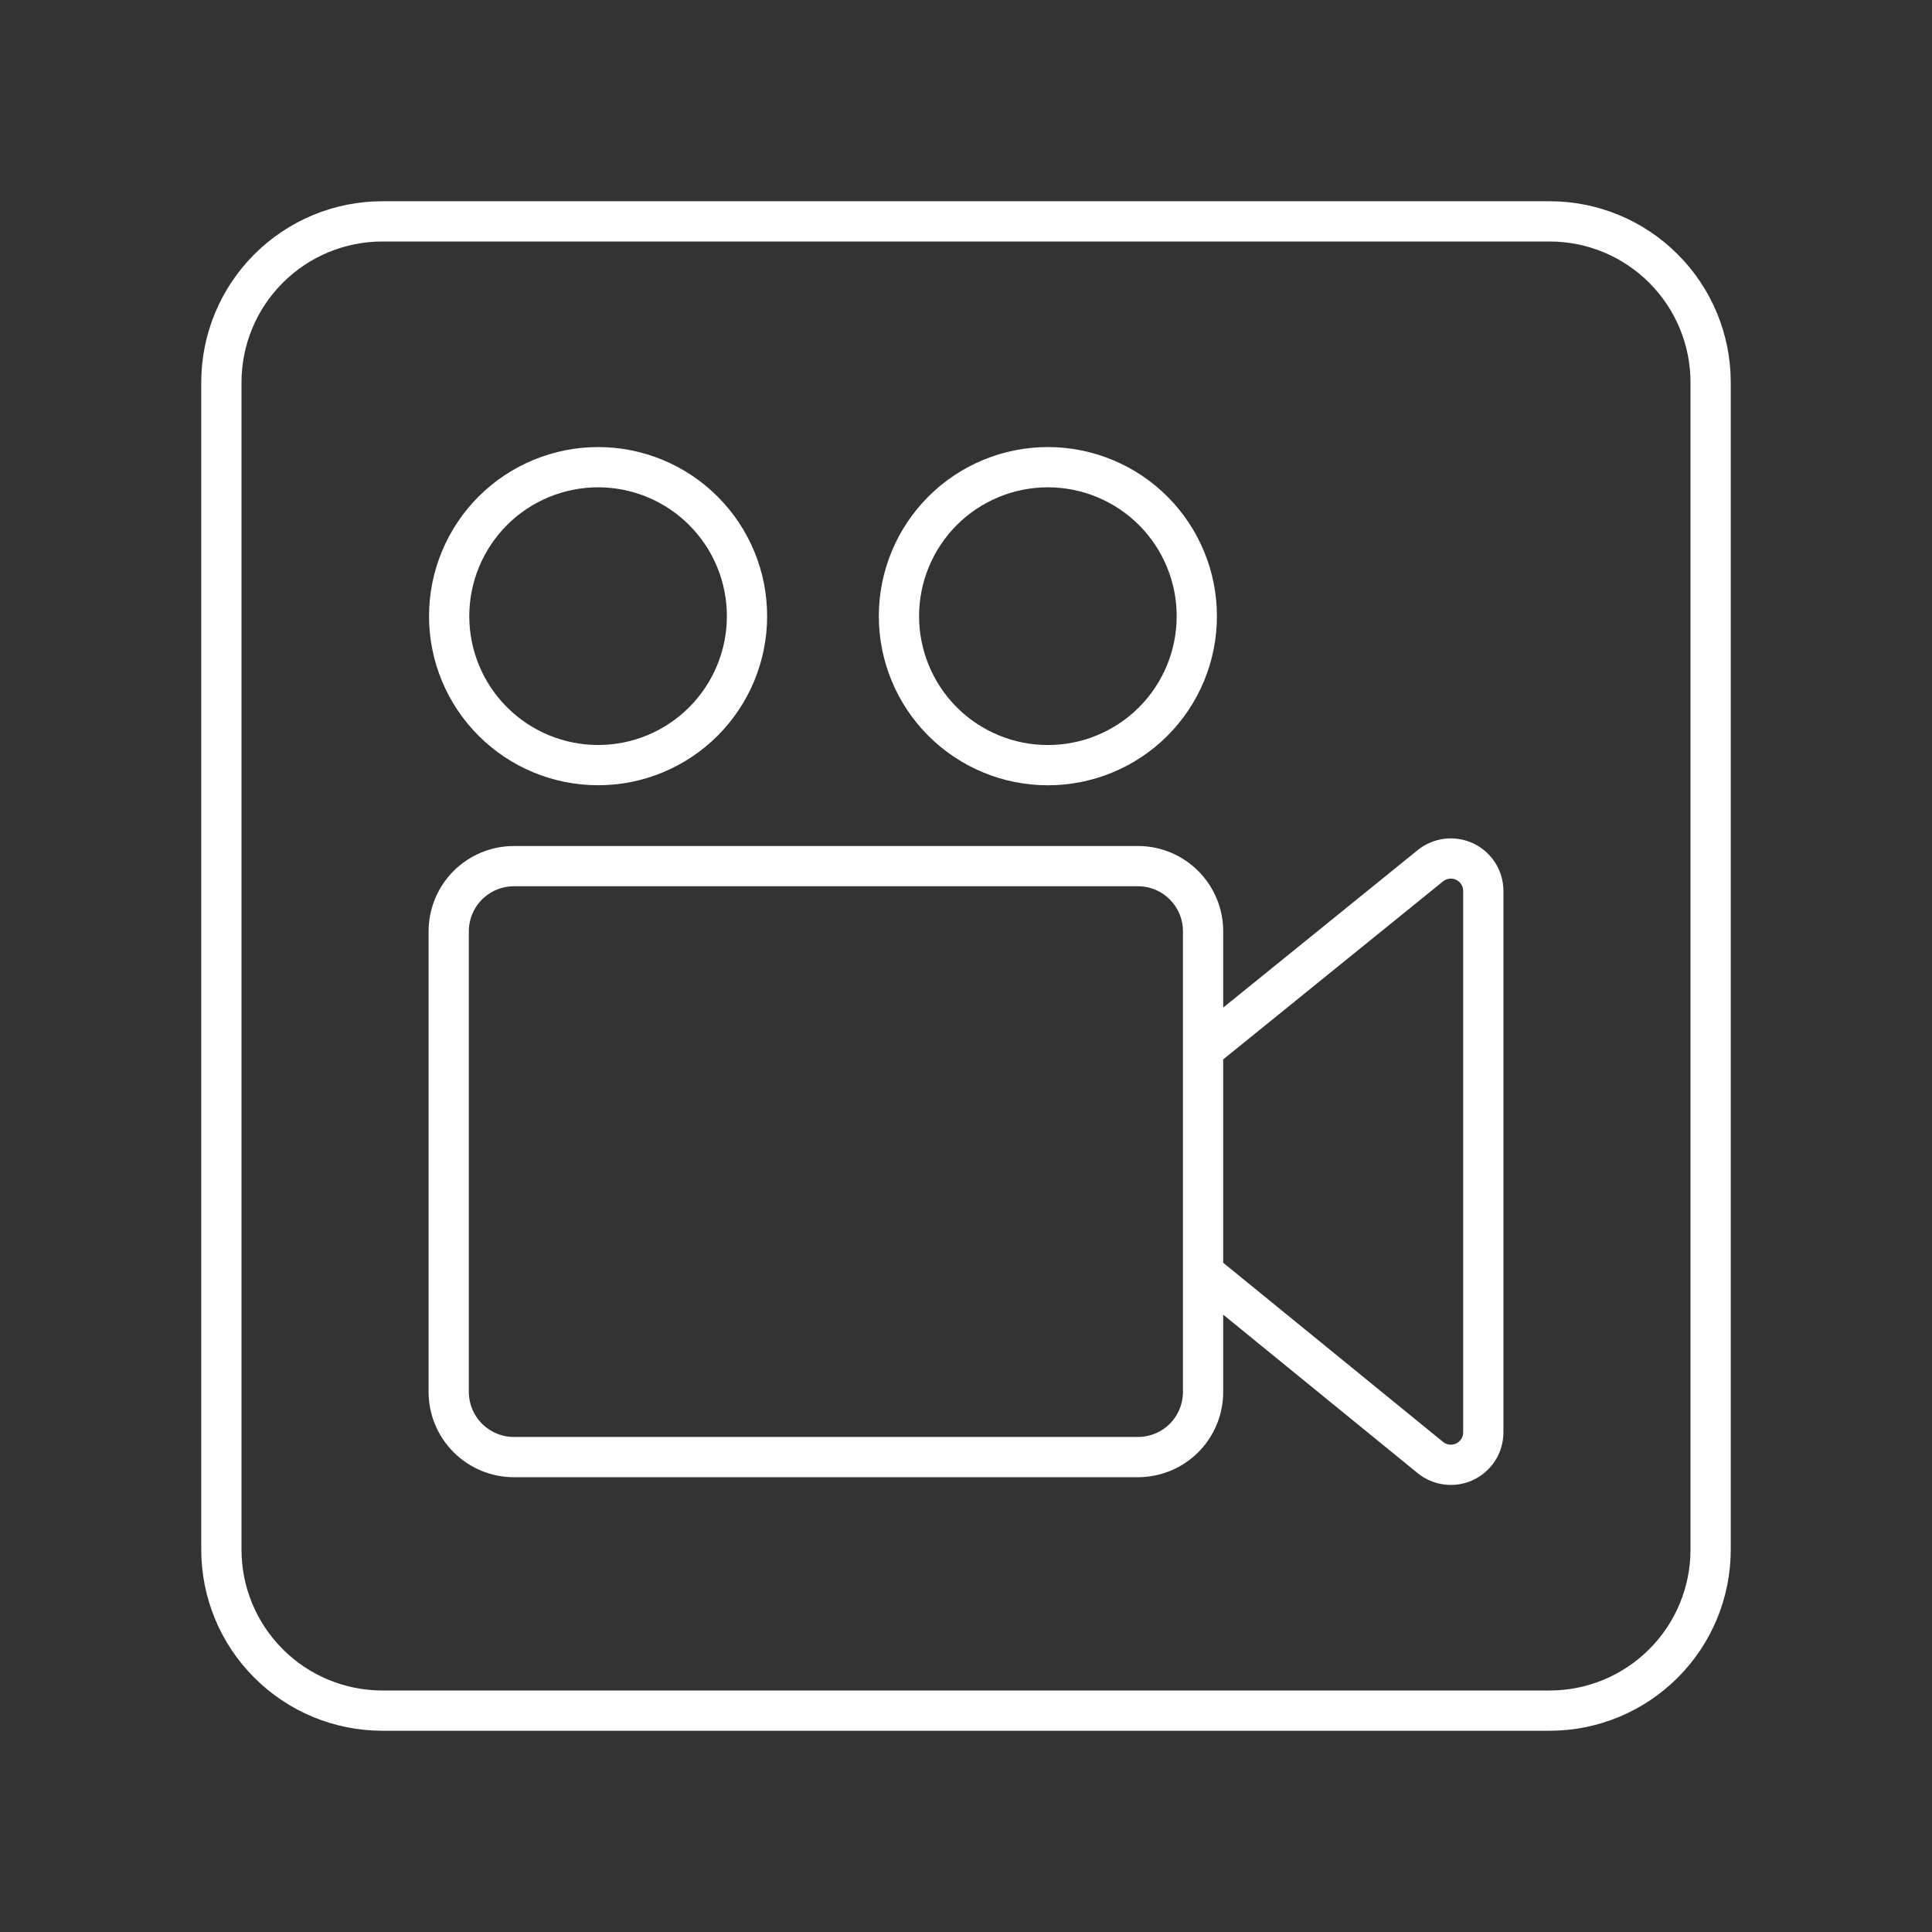 <svg width="48" height="48" viewBox="0 0 48 48" fill="none" xmlns="http://www.w3.org/2000/svg">
<rect x="0" y="0" width="48" height="48" fill="#333333" stroke="none"/>
<path d="M29.89 31.61L35.537 36.212C35.656 36.308 35.799 36.369 35.95 36.387C36.101 36.405 36.255 36.38 36.392 36.315C36.53 36.249 36.646 36.146 36.728 36.017C36.809 35.889 36.852 35.739 36.852 35.587V22.134C36.852 21.982 36.809 21.833 36.727 21.704C36.646 21.575 36.529 21.473 36.392 21.407C36.254 21.342 36.101 21.317 35.95 21.335C35.799 21.353 35.656 21.413 35.537 21.509L29.89 26.082M28.272 36.201H12.767C12.338 36.201 11.927 36.03 11.623 35.726C11.319 35.423 11.149 35.011 11.148 34.582V23.138C11.149 22.709 11.319 22.297 11.623 21.993C11.927 21.69 12.338 21.519 12.767 21.519H28.272C29.166 21.519 29.89 22.244 29.89 23.138V34.582C29.89 35.011 29.72 35.423 29.417 35.727C29.113 36.031 28.702 36.2 28.272 36.201ZM11.159 15.309C11.159 16.29 11.549 17.231 12.243 17.925C12.937 18.619 13.878 19.009 14.859 19.009C15.84 19.01 16.781 18.62 17.475 17.926C18.169 17.232 18.559 16.291 18.559 15.31C18.56 14.824 18.464 14.343 18.279 13.894C18.093 13.445 17.821 13.037 17.477 12.693C16.784 11.998 15.843 11.608 14.862 11.607C13.881 11.607 12.939 11.996 12.245 12.689C11.551 13.383 11.16 14.324 11.159 15.305V15.309ZM22.334 15.309C22.334 16.29 22.724 17.232 23.417 17.926C24.111 18.62 25.052 19.01 26.033 19.01C27.014 19.011 27.956 18.621 28.65 17.928C29.344 17.234 29.734 16.293 29.734 15.312V15.309C29.735 14.823 29.639 14.342 29.453 13.893C29.268 13.444 28.995 13.036 28.652 12.692C27.958 11.998 27.017 11.608 26.036 11.607C25.055 11.607 24.113 11.996 23.419 12.69C22.725 13.384 22.335 14.325 22.334 15.306V15.309Z" stroke="#fff" stroke-linecap="round" stroke-linejoin="round"/>
<path d="M38.5 5.5H9.5C8.439 5.5 7.422 5.921 6.672 6.672C5.921 7.422 5.5 8.439 5.5 9.5V38.5C5.5 39.561 5.921 40.578 6.672 41.328C7.422 42.079 8.439 42.5 9.5 42.5H38.5C39.561 42.5 40.578 42.079 41.328 41.328C42.079 40.578 42.5 39.561 42.5 38.5V9.5C42.5 8.439 42.079 7.422 41.328 6.672C40.578 5.921 39.561 5.5 38.5 5.5Z" stroke="#fff" stroke-linecap="round" stroke-linejoin="round"/>
</svg>
